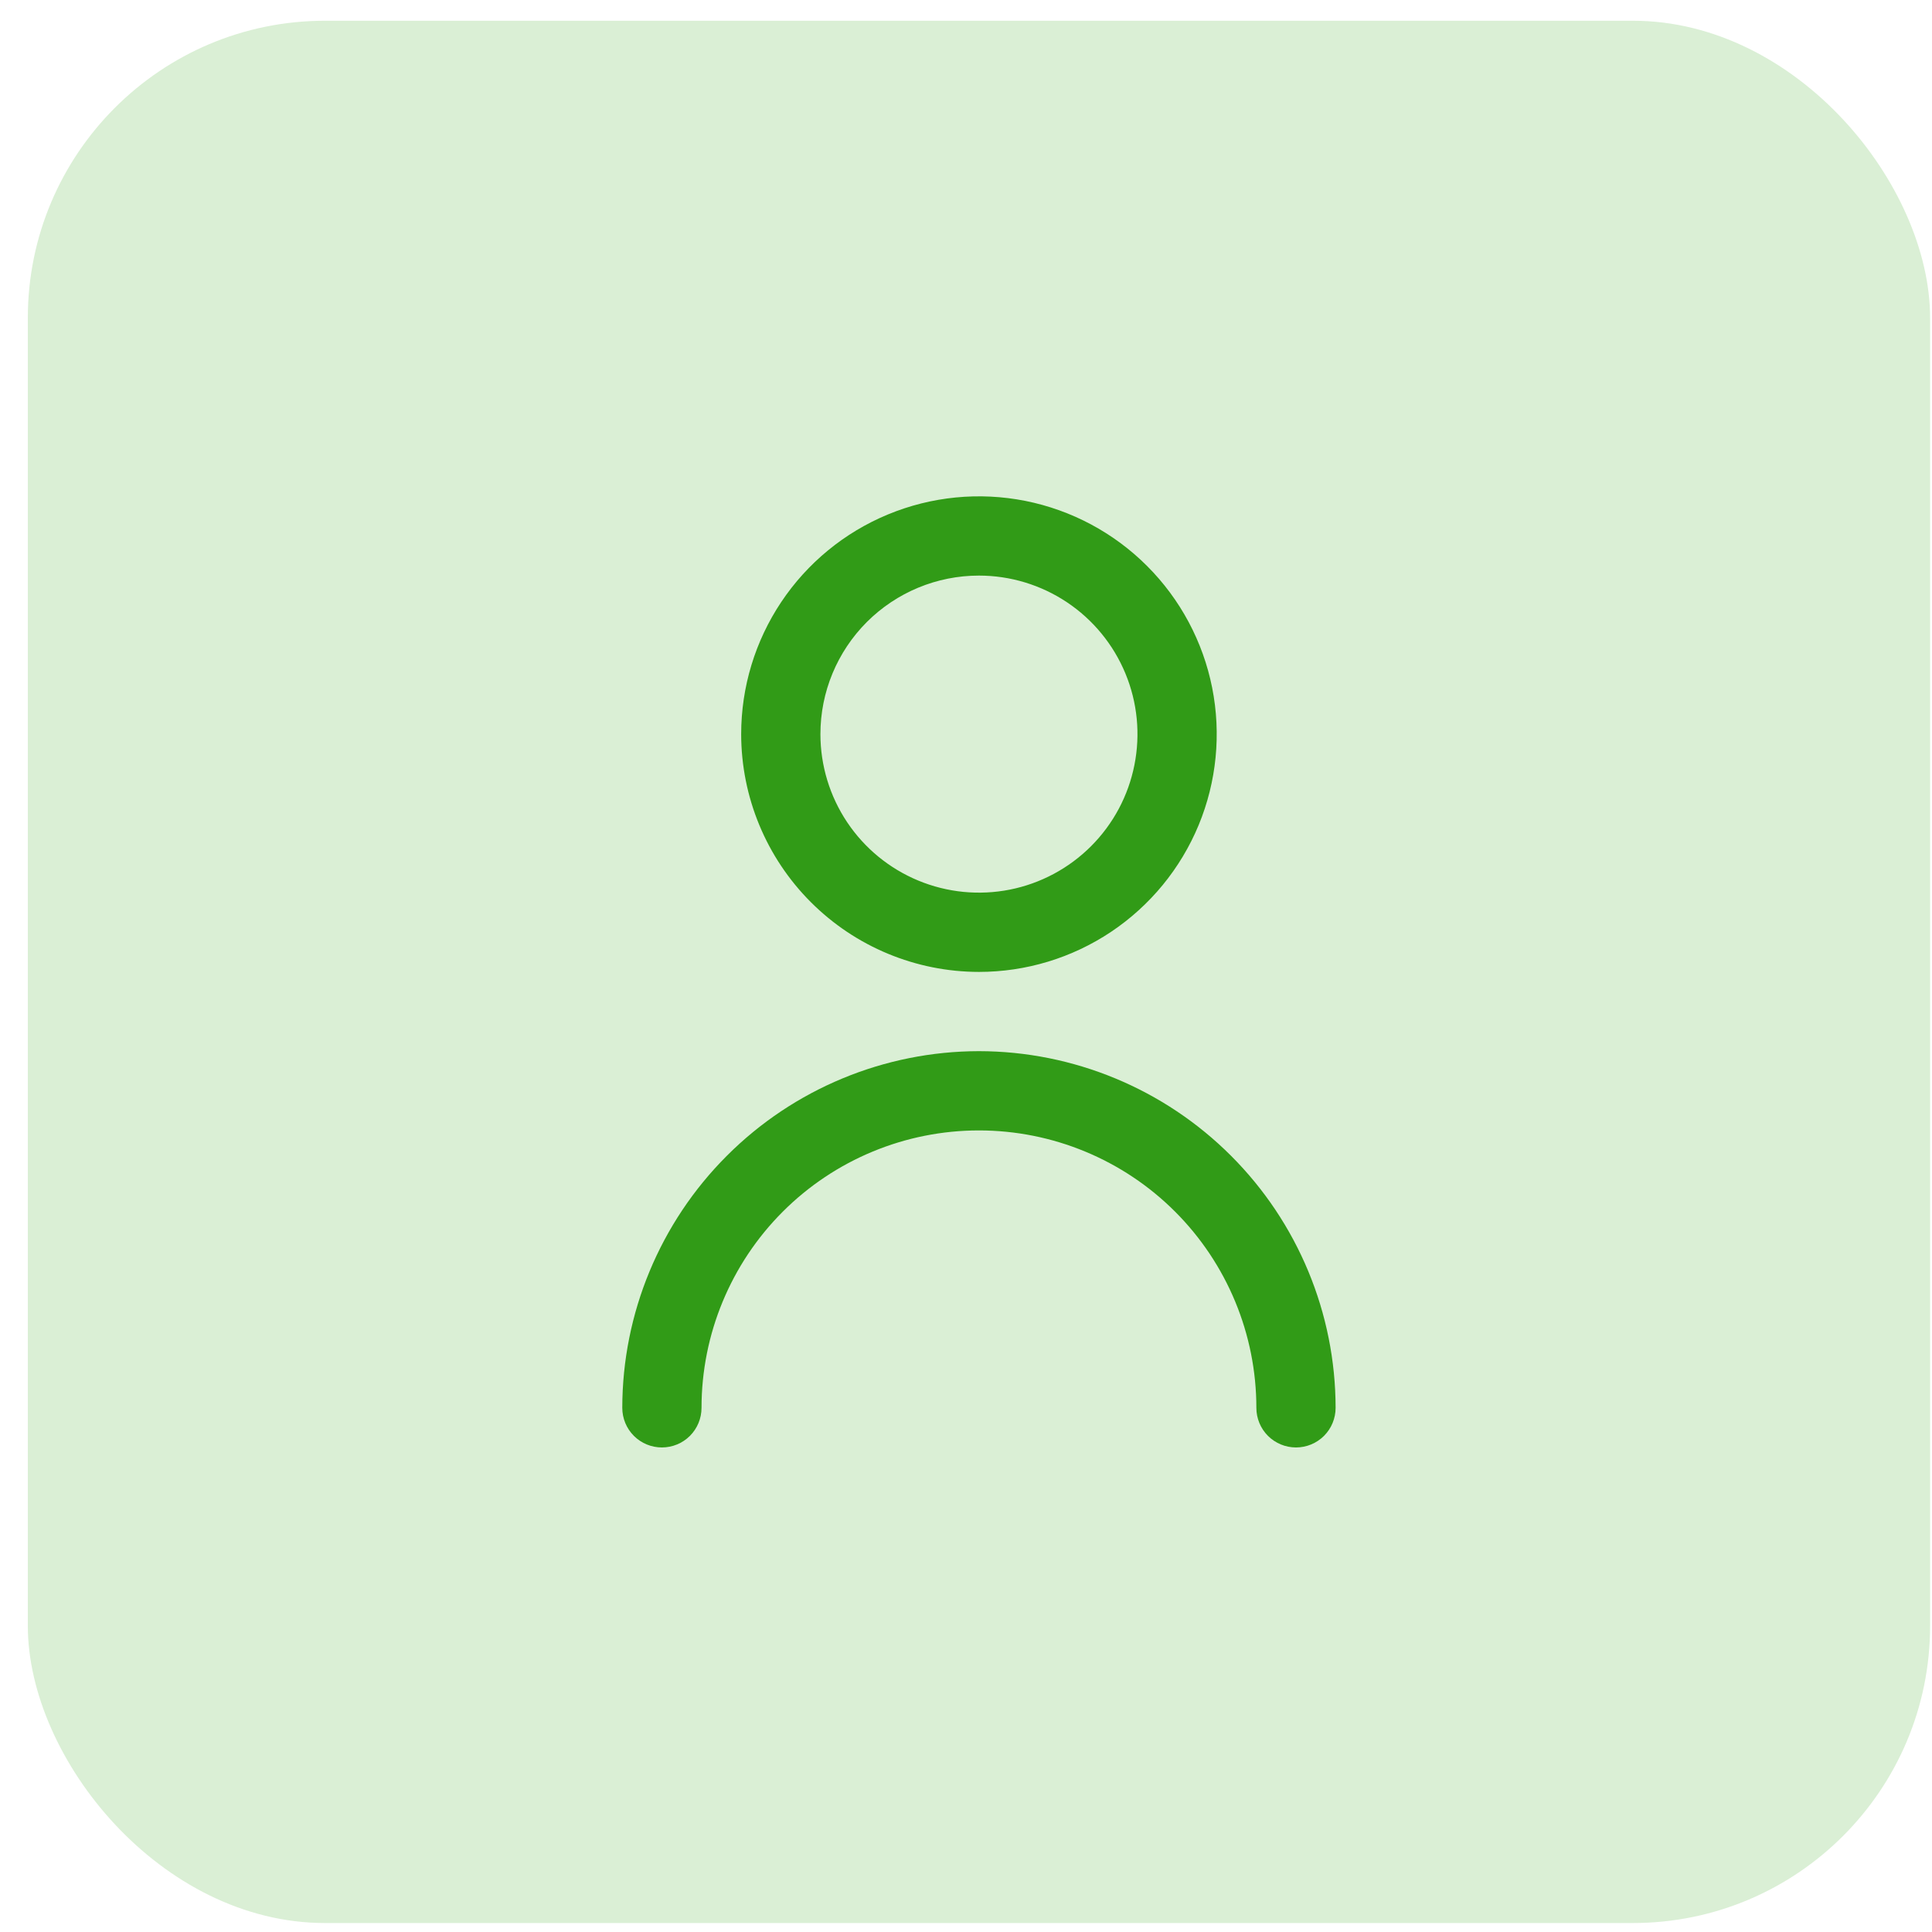 <svg xmlns="http://www.w3.org/2000/svg" width="65" height="65" viewBox="0 0 65 65" fill="none"><rect x="0.936" y="0.698" width="64" height="64" rx="10" fill="#DAEFD5"></rect><path d="M32.935 32.699C34.518 32.699 36.065 32.23 37.38 31.351C38.696 30.471 39.721 29.222 40.327 27.76C40.932 26.298 41.09 24.69 40.782 23.138C40.473 21.586 39.711 20.161 38.592 19.042C37.474 17.923 36.048 17.161 34.496 16.852C32.944 16.544 31.336 16.702 29.874 17.308C28.412 17.913 27.163 18.939 26.284 20.254C25.405 21.57 24.936 23.116 24.936 24.699C24.938 26.82 25.781 28.853 27.281 30.353C28.781 31.853 30.814 32.697 32.935 32.699ZM32.935 19.365C33.99 19.365 35.022 19.678 35.899 20.264C36.776 20.85 37.459 21.683 37.863 22.658C38.267 23.632 38.372 24.705 38.166 25.739C37.961 26.774 37.453 27.724 36.707 28.47C35.961 29.216 35.011 29.724 33.976 29.93C32.941 30.135 31.869 30.03 30.895 29.626C29.92 29.222 29.087 28.539 28.501 27.662C27.915 26.785 27.602 25.753 27.602 24.699C27.602 23.284 28.164 21.928 29.164 20.927C30.165 19.927 31.521 19.365 32.935 19.365Z" fill="#319B17"></path><path d="M32.935 35.365C29.754 35.369 26.704 36.634 24.455 38.884C22.205 41.133 20.939 44.184 20.936 47.365C20.936 47.718 21.076 48.058 21.326 48.308C21.576 48.558 21.915 48.698 22.269 48.698C22.622 48.698 22.962 48.558 23.212 48.308C23.462 48.058 23.602 47.718 23.602 47.365C23.602 44.89 24.585 42.516 26.336 40.765C28.086 39.015 30.46 38.032 32.935 38.032C35.411 38.032 37.785 39.015 39.535 40.765C41.285 42.516 42.269 44.89 42.269 47.365C42.269 47.718 42.409 48.058 42.659 48.308C42.91 48.558 43.249 48.698 43.602 48.698C43.956 48.698 44.295 48.558 44.545 48.308C44.795 48.058 44.935 47.718 44.935 47.365C44.932 44.184 43.666 41.133 41.416 38.884C39.167 36.634 36.117 35.369 32.935 35.365Z" fill="#319B17"></path></svg>